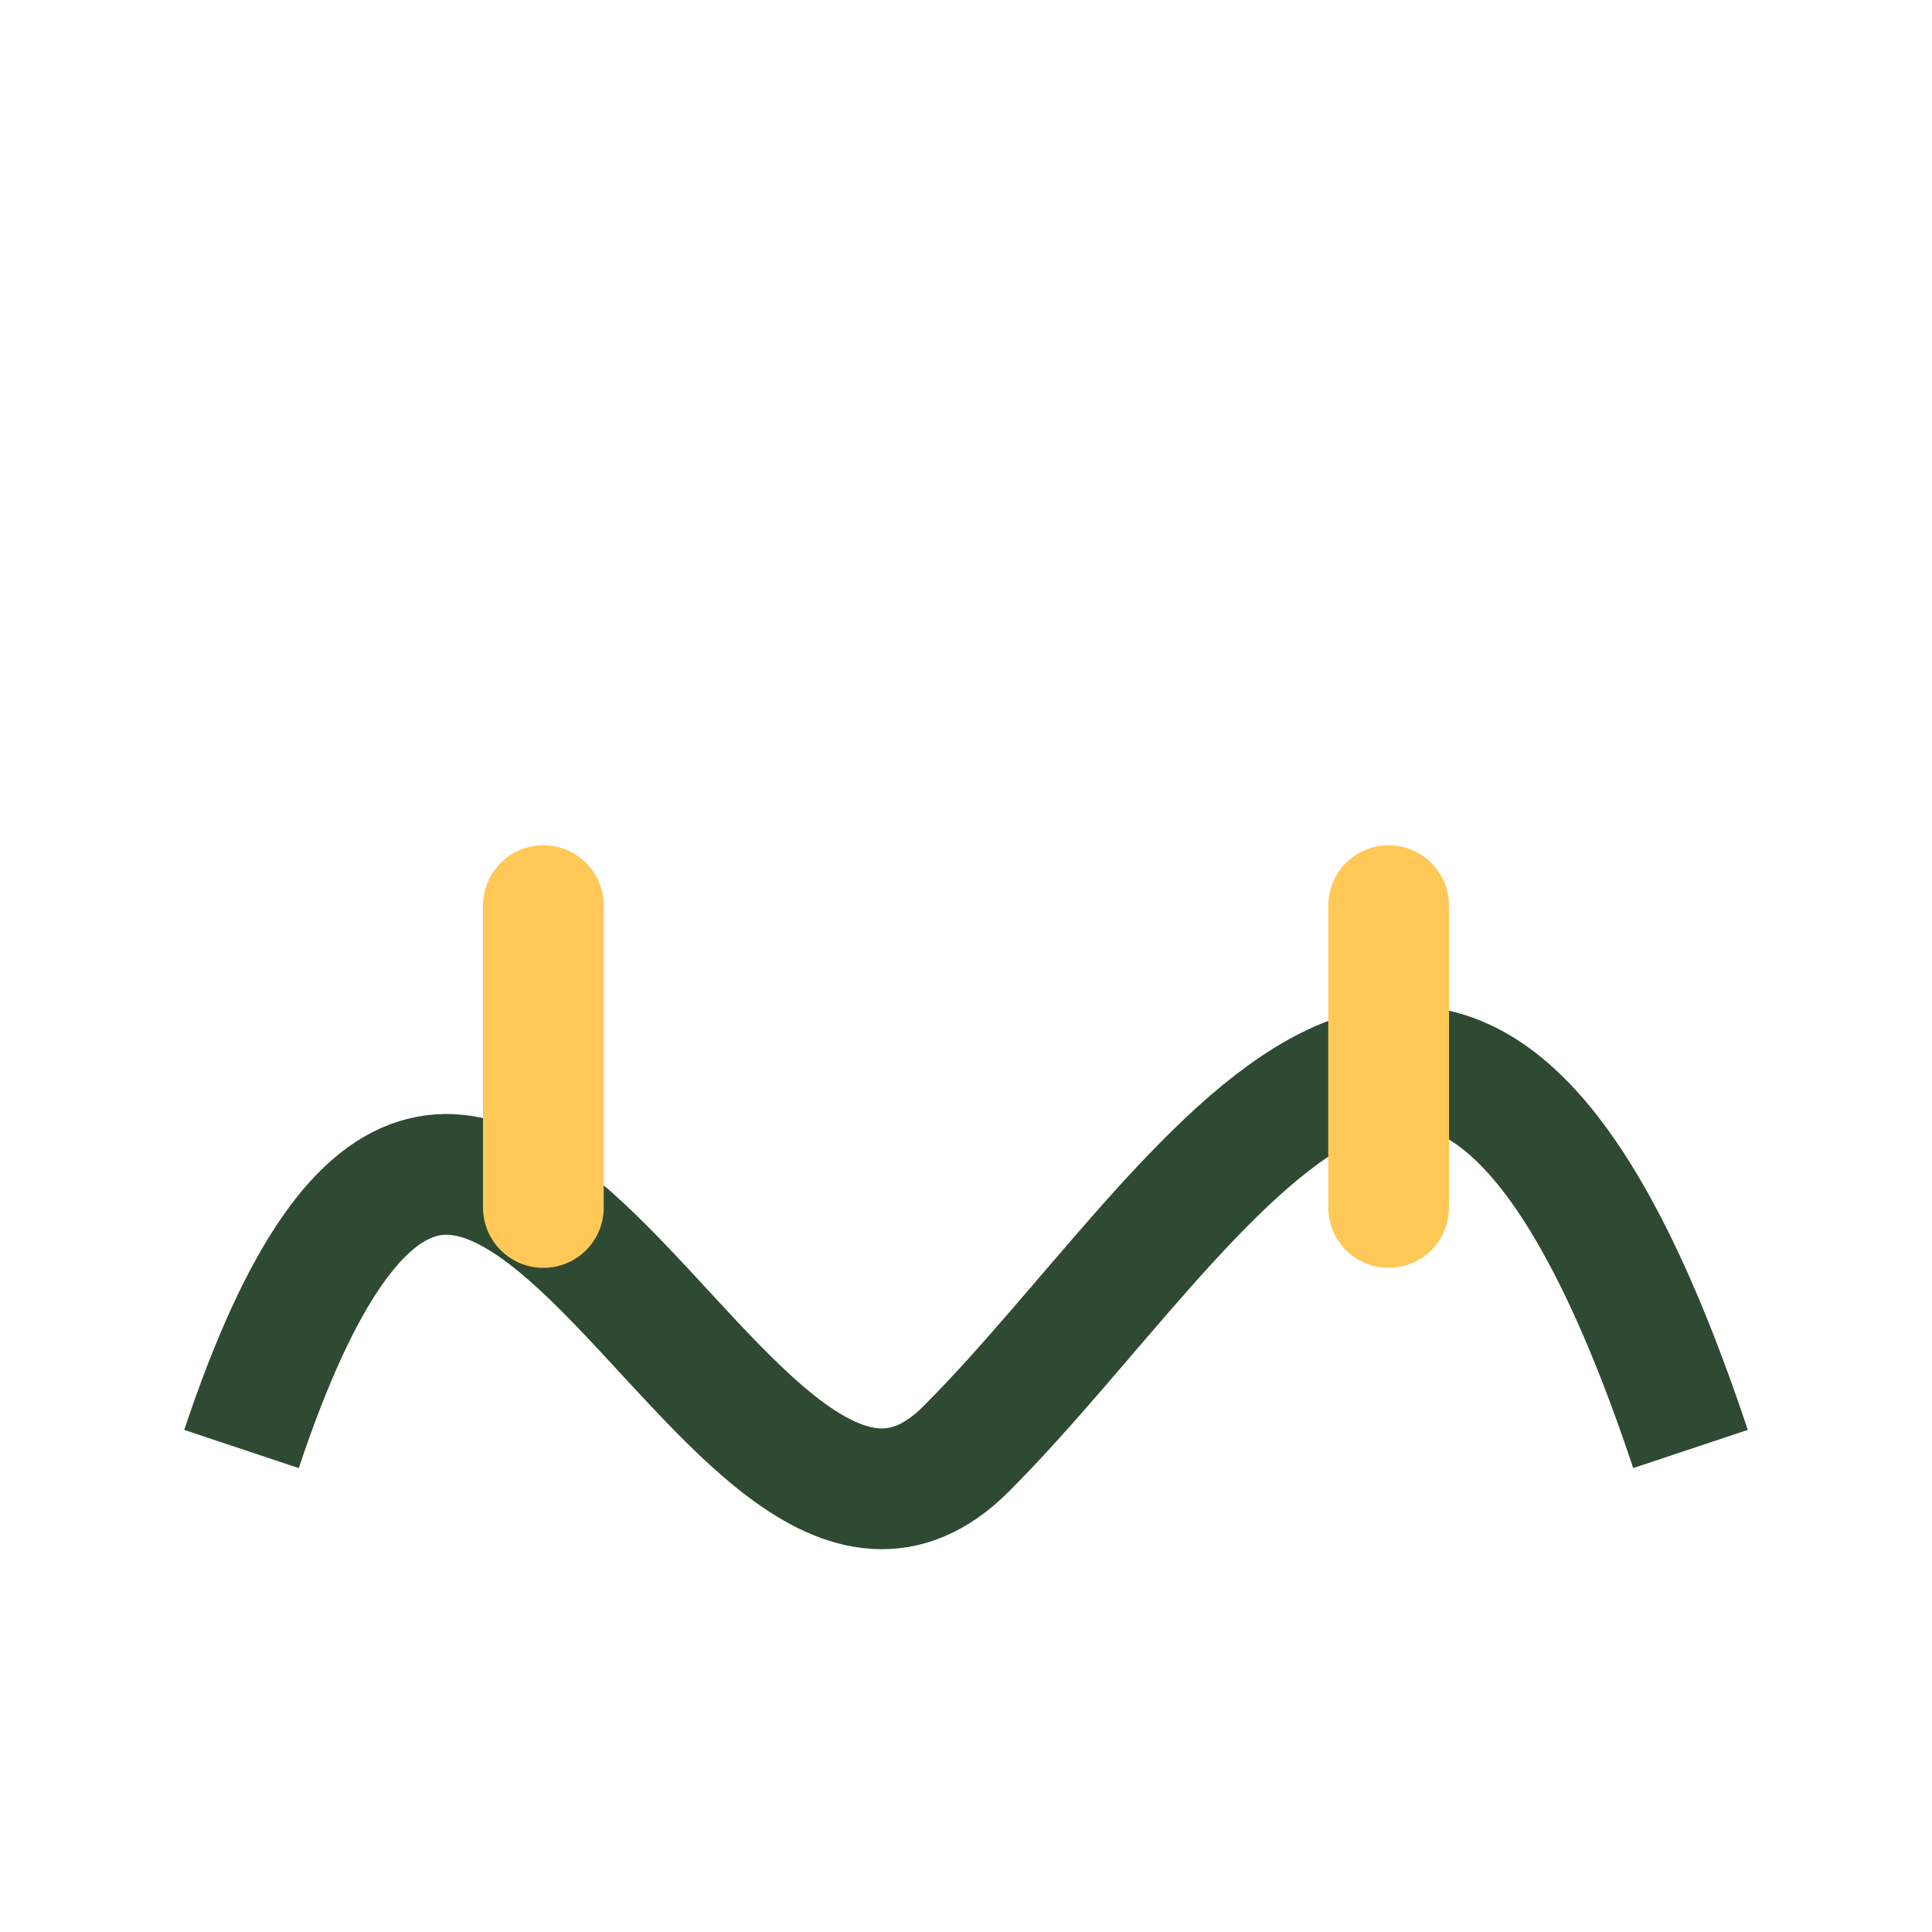 <?xml version="1.0" encoding="UTF-8"?>
<svg xmlns="http://www.w3.org/2000/svg" width="32" height="32" viewBox="0 0 32 32"><path d="M4 24c4-12 8 4 12 0s8-12 12 0" stroke="#2E4A32" stroke-width="2" fill="none"/><path d="M9 20v-5m14 5v-5" stroke="#FFC857" stroke-width="2" stroke-linecap="round"/></svg>